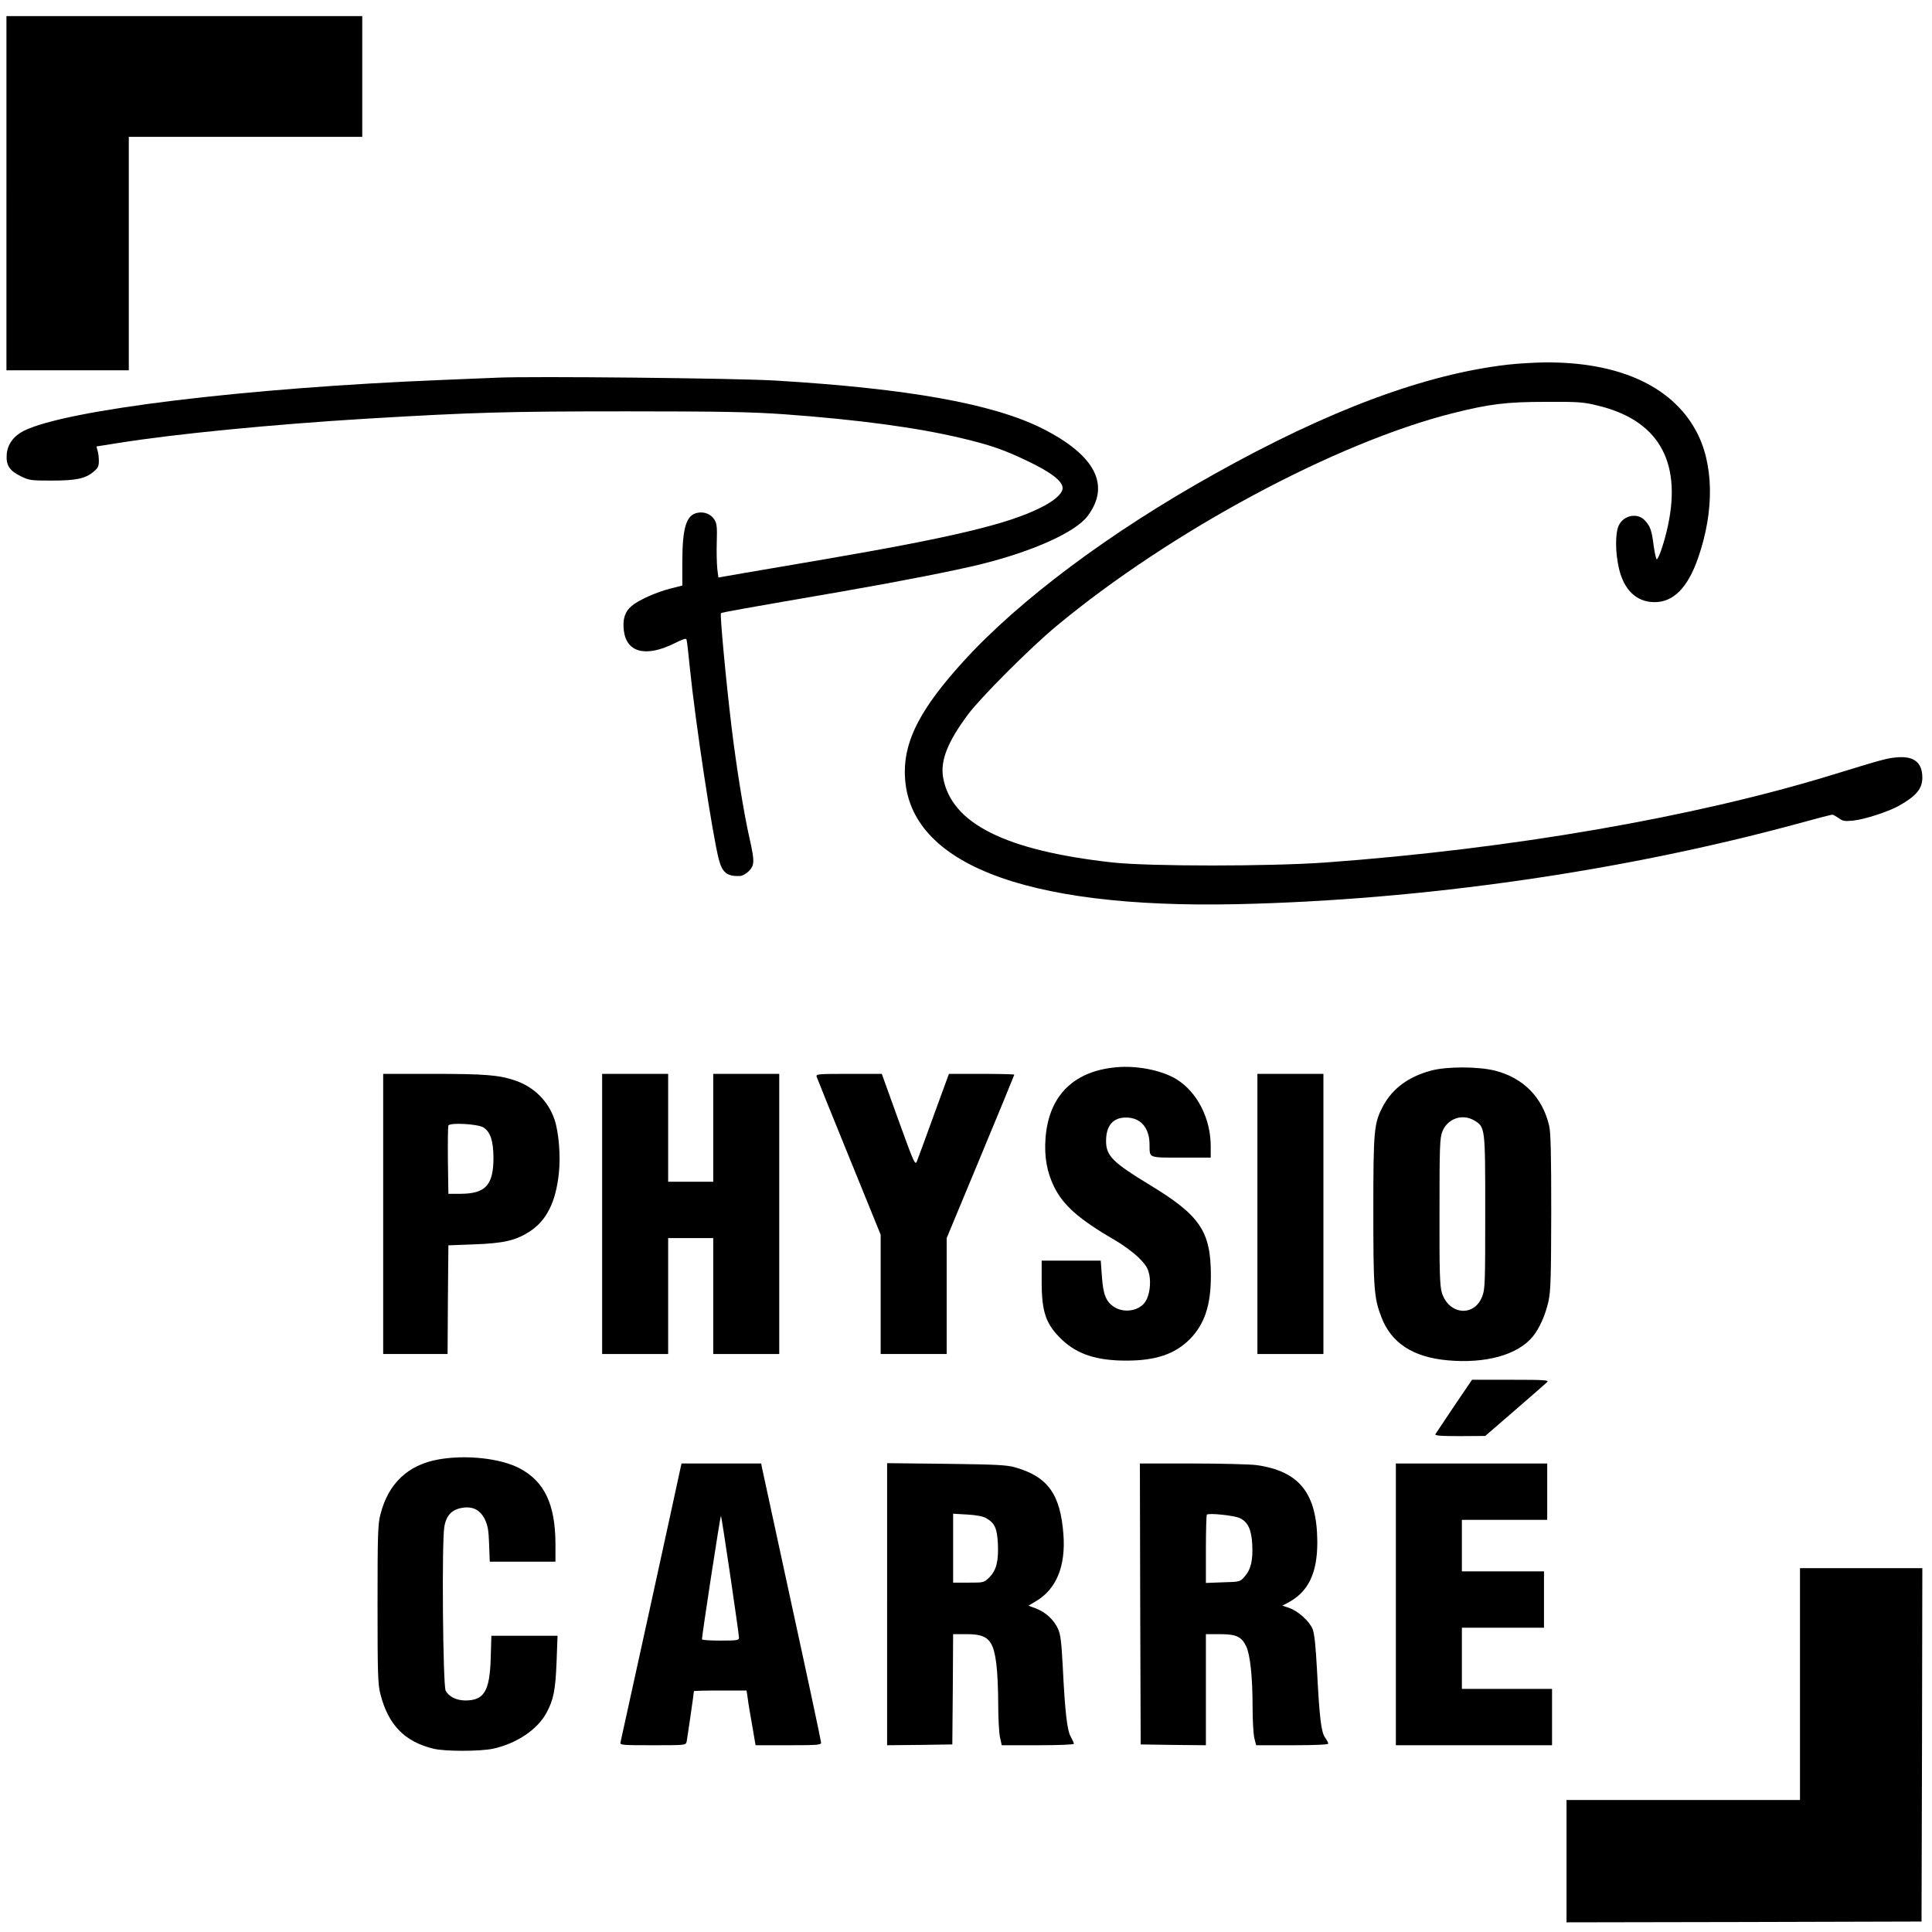 <?xml version="1.0" standalone="no"?>
<!DOCTYPE svg PUBLIC "-//W3C//DTD SVG 20010904//EN"
 "http://www.w3.org/TR/2001/REC-SVG-20010904/DTD/svg10.dtd">
<svg version="1.0" xmlns="http://www.w3.org/2000/svg"
 width="1200pt" height="1200pt" viewBox="0 0 1200 1200"
 preserveAspectRatio="xMidYMid meet">
<g transform="translate(0,1200) scale(0.1,-0.1)"
fill="#000000" stroke="none">
<path d="M40 10800 l0 -1100 380 0 380 0 0 725 0 725 725 0 725 0 0 375 0 375
-1105 0 -1105 0 0 -1100z"/>
<path d="M9365 9735 c-514 -59 -1114 -283 -1820 -678 -652 -363 -1217 -786
-1563 -1167 -259 -285 -362 -481 -362 -683 0 -562 726 -852 2062 -823 1151 25
2397 204 3491 502 108 30 202 54 208 54 5 0 23 -10 39 -21 25 -19 37 -21 90
-16 74 8 224 57 288 94 105 60 142 105 142 173 0 94 -52 135 -157 126 -63 -5
-90 -13 -413 -112 -854 -261 -1986 -457 -3135 -541 -349 -25 -1094 -25 -1325
0 -666 74 -1001 242 -1052 527 -18 106 27 221 155 393 79 106 387 414 547 547
710 590 1739 1142 2465 1324 227 57 334 70 575 70 203 1 235 -1 323 -23 373
-89 522 -341 438 -741 -20 -96 -56 -206 -70 -214 -4 -3 -13 36 -20 86 -12 95
-21 119 -54 155 -46 51 -135 33 -164 -34 -21 -49 -20 -165 2 -261 31 -137 110
-212 222 -212 117 0 205 89 269 271 105 299 99 595 -15 799 -153 276 -483 423
-938 419 -65 -1 -167 -7 -228 -14z"/>
<path d="M3085 9654 c-38 -2 -191 -8 -340 -14 -1218 -49 -2335 -185 -2597
-316 -63 -32 -100 -82 -106 -143 -6 -69 15 -103 85 -138 55 -27 65 -28 193
-28 151 0 211 12 261 55 27 22 33 34 33 66 0 21 -3 51 -8 65 l-7 26 133 21
c355 57 958 116 1553 152 659 39 862 45 1605 45 606 0 778 -4 980 -18 466 -34
826 -83 1100 -148 181 -43 268 -73 417 -145 142 -68 213 -123 213 -165 0 -35
-51 -80 -138 -123 -203 -102 -554 -185 -1347 -321 -181 -31 -403 -69 -492 -84
l-161 -28 -7 56 c-3 31 -5 106 -3 166 3 93 0 115 -15 138 -22 34 -62 50 -104
42 -71 -13 -95 -93 -95 -310 l0 -142 -71 -18 c-88 -22 -201 -72 -244 -109 -42
-35 -57 -83 -48 -154 17 -136 138 -166 316 -77 49 25 71 32 73 23 3 -7 12 -87
21 -178 33 -328 141 -1042 180 -1189 21 -82 53 -106 133 -102 13 1 37 14 53
30 36 37 37 61 4 206 -35 155 -80 434 -110 680 -36 296 -74 709 -67 716 7 6
144 30 752 135 351 61 714 132 865 170 325 81 583 198 659 297 146 192 50 379
-279 545 -307 154 -830 248 -1655 298 -244 15 -1524 28 -1735 18z"/>
<path d="M6960 5373 c-282 -16 -445 -170 -466 -441 -9 -117 9 -214 54 -305 58
-116 155 -201 382 -333 47 -27 110 -74 141 -104 46 -46 58 -65 67 -105 12 -57
2 -131 -24 -170 -38 -58 -133 -73 -195 -32 -50 33 -67 77 -75 190 l-7 97 -183
0 -184 0 0 -132 c0 -190 27 -266 129 -362 96 -89 215 -127 396 -127 184 0 301
40 394 132 92 93 132 210 132 394 0 277 -66 375 -379 565 -231 140 -272 181
-272 273 0 103 50 153 142 145 80 -8 128 -70 128 -168 1 -84 -10 -80 196 -80
l184 0 0 71 c0 171 -83 334 -210 414 -85 53 -226 84 -350 78z"/>
<path d="M8888 5350 c-139 -37 -239 -111 -297 -219 -57 -107 -61 -147 -61
-651 0 -482 4 -542 50 -661 61 -160 195 -248 409 -268 238 -22 437 33 531 147
42 51 79 135 98 220 14 66 16 149 17 557 0 351 -3 494 -13 533 -41 176 -160
297 -336 342 -104 26 -300 27 -398 0z m270 -310 c67 -41 67 -41 67 -570 0
-440 -1 -479 -19 -523 -50 -130 -210 -113 -251 26 -12 42 -15 127 -14 501 0
401 2 456 17 496 32 83 125 115 200 70z"/>
<path d="M2380 4460 l0 -870 200 0 200 0 2 338 3 337 160 6 c186 7 258 24 345
80 104 67 162 182 181 360 12 108 0 256 -27 336 -39 114 -127 202 -245 242
-99 34 -189 41 -508 41 l-311 0 0 -870z m623 537 c43 -28 61 -82 62 -187 0
-170 -48 -224 -204 -225 l-76 0 -3 205 c-1 112 0 211 3 219 8 20 184 10 218
-12z"/>
<path d="M3740 4460 l0 -870 205 0 205 0 0 360 0 360 140 0 140 0 0 -360 0
-360 205 0 205 0 0 870 0 870 -205 0 -205 0 0 -335 0 -335 -140 0 -140 0 0
335 0 335 -205 0 -205 0 0 -870z"/>
<path d="M5072 5313 c3 -10 94 -235 202 -500 l196 -482 0 -370 0 -371 205 0
205 0 0 360 0 360 210 505 c116 278 210 508 210 510 0 3 -91 5 -203 5 l-203 0
-94 -257 c-51 -142 -99 -271 -105 -286 -11 -27 -18 -11 -115 257 l-103 286
-205 0 c-190 0 -204 -1 -200 -17z"/>
<path d="M7810 4460 l0 -870 205 0 205 0 0 870 0 870 -205 0 -205 0 0 -870z"/>
<path d="M9033 3268 c-60 -90 -113 -169 -117 -175 -6 -10 27 -13 151 -13 l158
1 185 160 c102 88 192 167 200 175 12 12 -17 14 -226 14 l-241 0 -110 -162z"/>
<path d="M2723 2935 c-190 -34 -311 -149 -360 -341 -16 -61 -18 -124 -18 -559
0 -433 2 -498 18 -558 48 -189 149 -294 327 -338 70 -18 294 -18 375 0 144 32
273 118 329 222 44 80 56 142 63 317 l6 162 -205 0 -206 0 -4 -137 c-6 -208
-41 -265 -159 -265 -56 1 -101 24 -121 61 -17 33 -25 930 -8 1019 12 71 48
107 113 117 65 10 110 -14 139 -73 18 -38 23 -68 26 -154 l4 -108 204 0 204 0
0 113 c-1 242 -68 385 -221 466 -118 63 -334 87 -506 56z"/>
<path d="M4227 2883 c-13 -65 -369 -1690 -373 -1705 -5 -17 9 -18 200 -18 205
0 206 0 211 23 4 20 45 302 45 313 0 2 74 4 164 4 l163 0 7 -47 c3 -27 16
-103 28 -170 l21 -123 204 0 c180 0 203 2 203 16 0 9 -81 390 -181 848 -99
457 -183 843 -186 859 l-5 27 -248 0 -247 0 -6 -27z m309 -670 c30 -202 54
-376 54 -385 0 -16 -12 -18 -115 -18 -63 0 -115 3 -115 8 -1 19 114 771 118
767 2 -2 28 -169 58 -372z"/>
<path d="M5510 2036 l0 -876 203 2 202 3 3 343 2 342 83 0 c134 0 167 -34 186
-190 6 -46 11 -155 11 -242 0 -86 5 -180 11 -208 l11 -50 224 0 c134 0 224 4
224 9 0 6 -9 25 -19 43 -23 39 -36 153 -50 435 -8 154 -14 201 -29 235 -25 56
-77 104 -136 127 l-48 18 44 26 c129 75 188 219 173 417 -19 250 -97 358 -300
416 -51 15 -118 18 -427 22 l-368 4 0 -876z m614 535 c54 -30 69 -63 74 -158
5 -109 -9 -166 -53 -210 -33 -33 -34 -33 -129 -33 l-96 0 0 214 0 214 88 -5
c54 -3 98 -11 116 -22z"/>
<path d="M7082 2038 l3 -873 203 -3 202 -2 0 345 0 345 86 0 c102 0 135 -15
164 -75 25 -52 40 -189 40 -378 0 -82 5 -168 11 -193 l11 -44 224 0 c149 0
224 4 224 10 0 6 -9 23 -20 38 -24 33 -35 128 -50 421 -8 148 -16 225 -27 252
-19 49 -91 113 -146 132 l-42 14 32 17 c129 67 186 184 185 381 -2 300 -111
437 -377 475 -38 5 -217 10 -398 10 l-327 0 2 -872z m618 533 c51 -24 73 -70
78 -165 5 -97 -9 -156 -48 -199 -28 -32 -29 -32 -134 -35 l-106 -4 0 209 c0
116 3 212 6 215 11 12 170 -5 204 -21z"/>
<path d="M8670 2035 l0 -875 485 0 485 0 0 175 0 175 -280 0 -280 0 0 190 0
190 255 0 255 0 0 175 0 175 -255 0 -255 0 0 160 0 160 265 0 265 0 0 175 0
175 -470 0 -470 0 0 -875z"/>
<path d="M11180 1540 l0 -720 -725 0 -725 0 0 -380 0 -380 1103 2 1102 3 3
1098 2 1097 -380 0 -380 0 0 -720z"/>
</g>
</svg>
